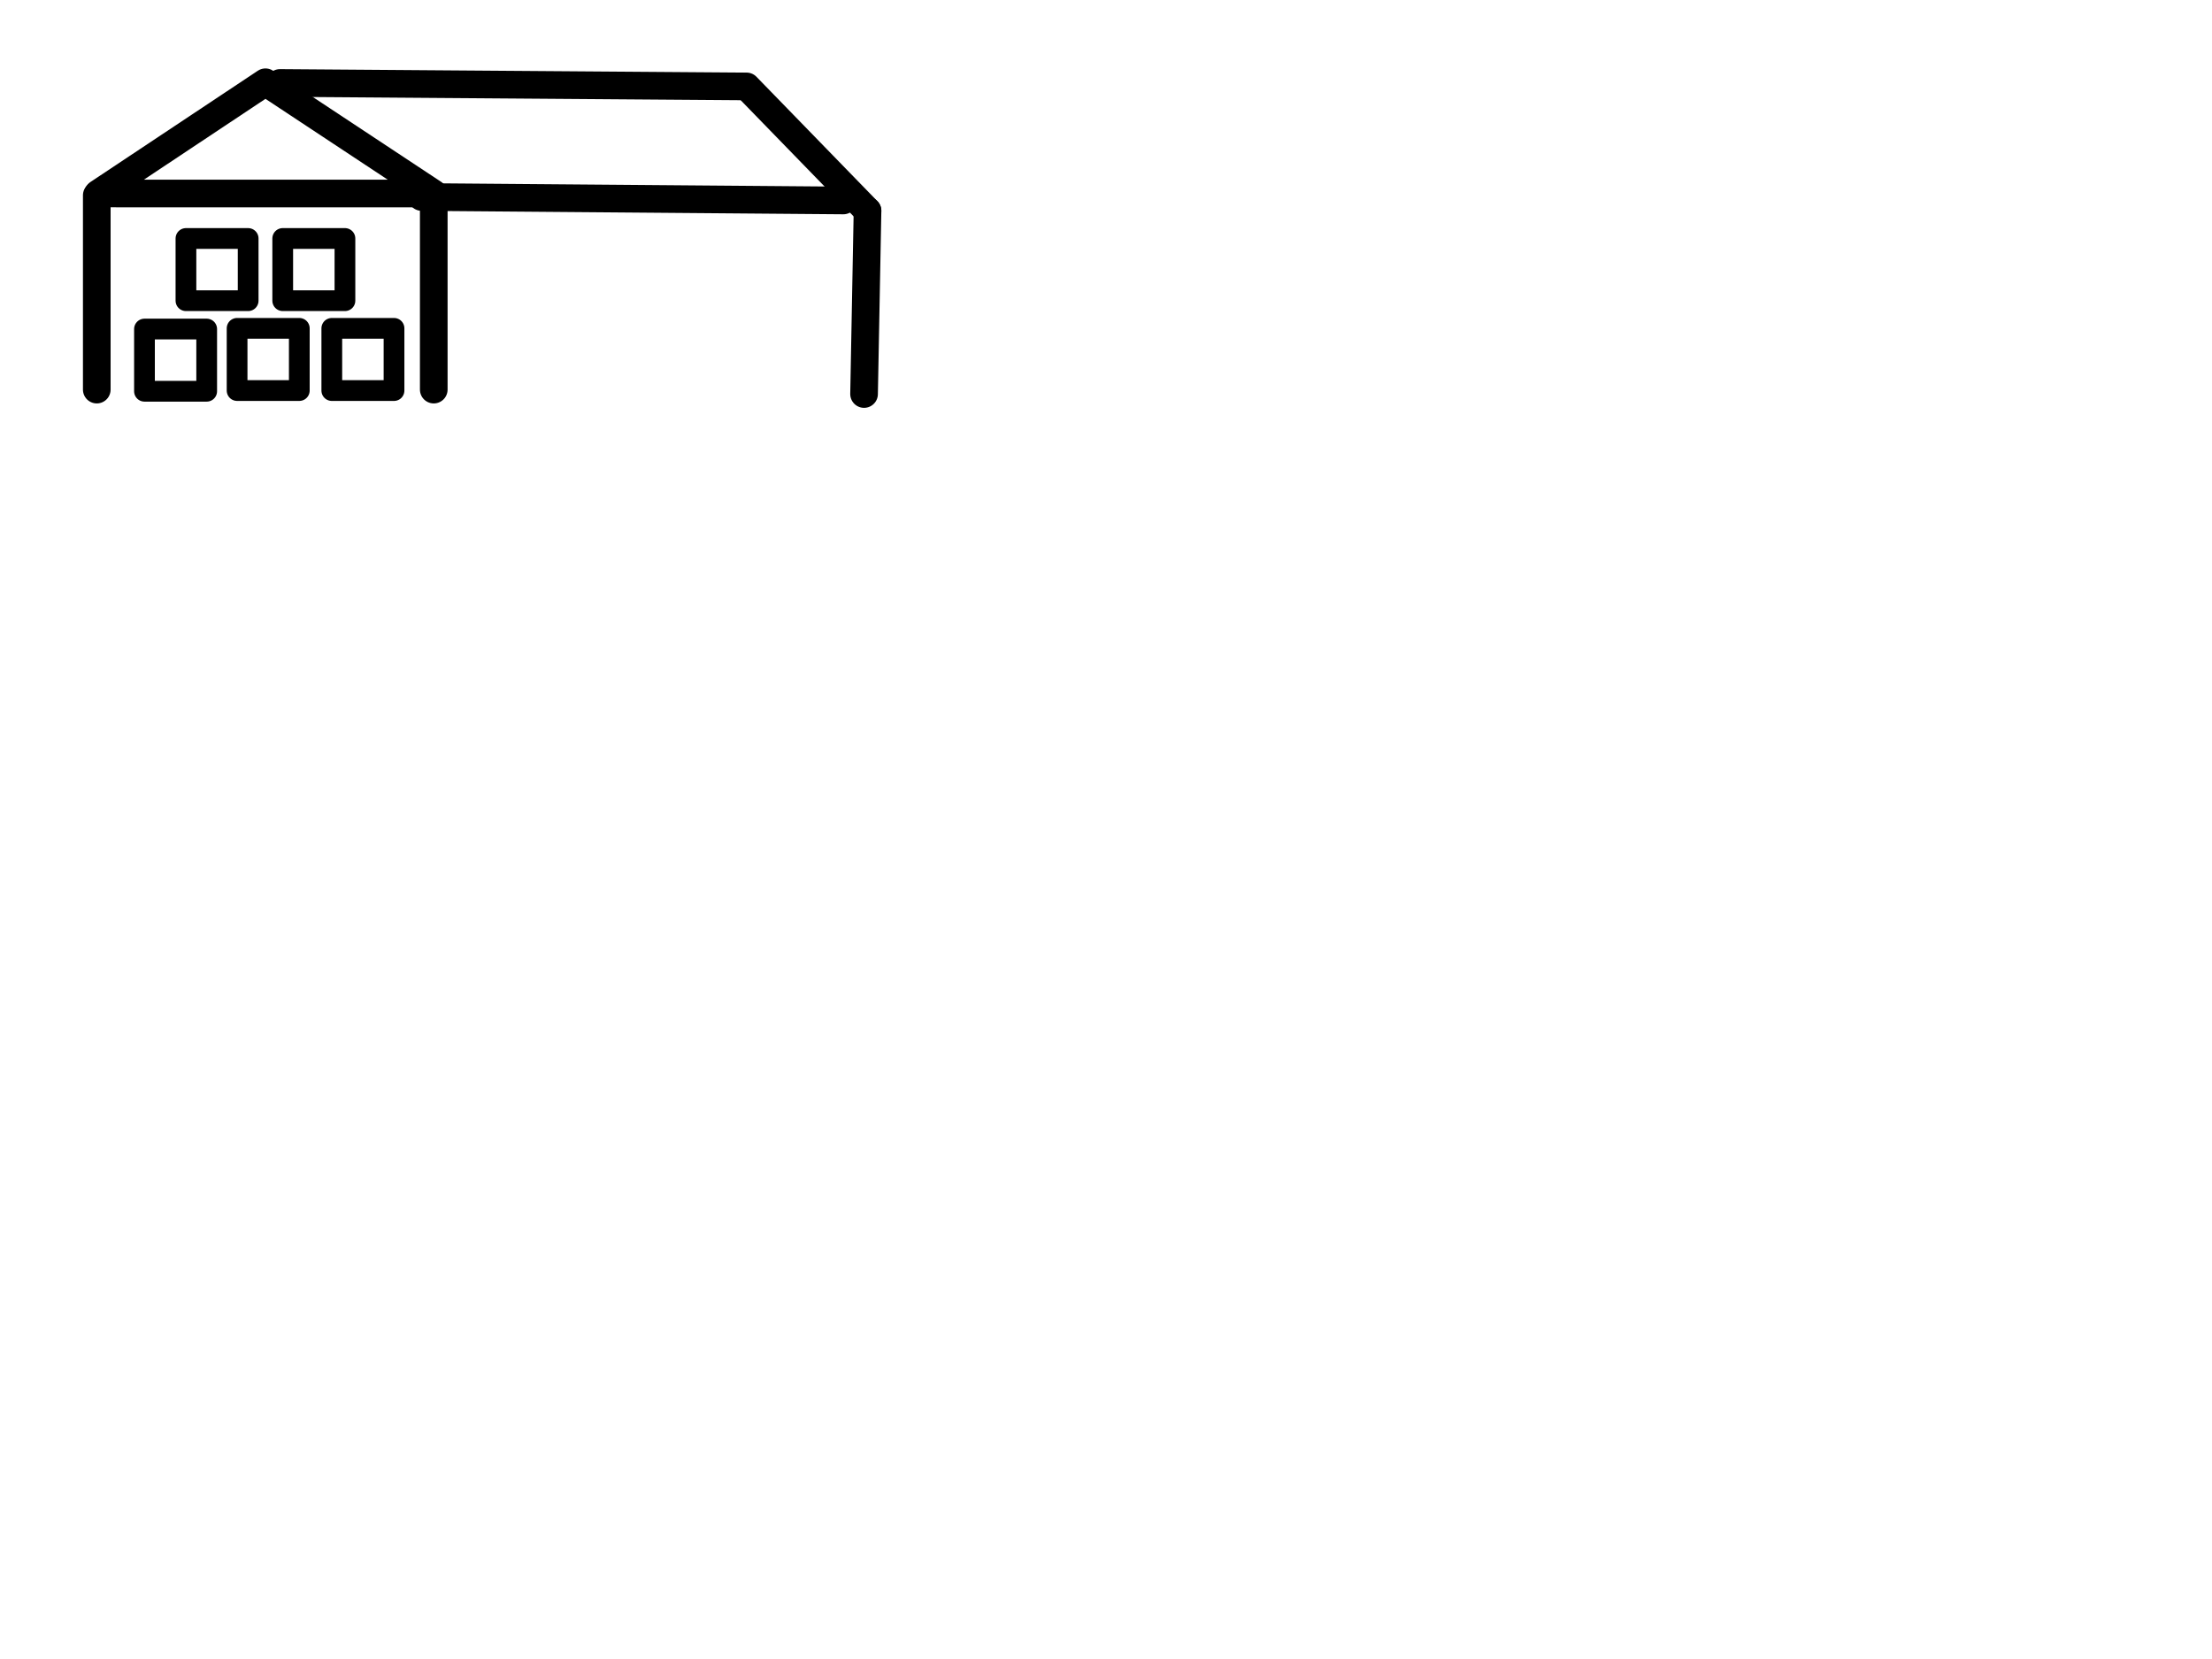 <?xml version="1.0"?><svg width="640" height="480" xmlns="http://www.w3.org/2000/svg">
 <!-- Created with SVG-edit - http://svg-edit.googlecode.com/ -->
 <title>Warehouse</title>
 <g>
  <title>Layer 1</title>
  <path fill="none" stroke="#000000" stroke-width="8" stroke-linejoin="round" stroke-linecap="round" d="m28.399,55.98c16.069,-10.726 32.334,-21.453 48.404,-32.179l48.697,32.194c-32.367,-0.005 -64.734,-0.01 -97.101,-0.015z" id="svg_29"/>
  <line fill="none" stroke="#000000" stroke-width="8" stroke-linejoin="round" stroke-linecap="round" x1="125.5" y1="56.5" x2="125.5" y2="112.723" id="svg_31"/>
  <line fill="none" stroke="#000000" stroke-width="8" stroke-linejoin="round" stroke-linecap="round" x1="28" y1="56.5" x2="28" y2="112.723" id="svg_32"/>
  <rect fill="none" stroke="#000000" stroke-linejoin="round" stroke-linecap="round" x="96.001" y="95" width="18" height="18" id="svg_33" stroke-width="6"/>
  <rect fill="none" stroke="#000000" stroke-linejoin="round" stroke-linecap="round" x="41.801" y="95.2" width="18" height="18" stroke-width="6" id="svg_35"/>
  <rect fill="none" stroke="#000000" stroke-linejoin="round" stroke-linecap="round" x="68.599" y="94.998" width="18" height="18" stroke-width="6" id="svg_36"/>
  <rect fill="none" stroke="#000000" stroke-linejoin="round" stroke-linecap="round" x="53.8" y="69" width="18" height="18" stroke-width="6" id="svg_37"/>
  <rect fill="none" stroke="#000000" stroke-linejoin="round" stroke-linecap="round" x="81.801" y="68.998" width="18" height="18" stroke-width="6" id="svg_38"/>
  <line id="svg_1" y2="25" x2="215" y1="24" x1="81" stroke-linecap="round" stroke-linejoin="round" stroke-dasharray="null" stroke-width="8" stroke="#000000" fill="none"/>
  <line id="svg_2" y2="58" x2="244" y1="57" x1="122" stroke-linecap="round" stroke-linejoin="round" stroke-dasharray="null" stroke-width="8" stroke="#000000" fill="none"/>
  <line id="svg_3" y2="61" x2="251" y1="25" x1="216" stroke-linecap="round" stroke-linejoin="round" stroke-dasharray="null" stroke-width="8" stroke="#000000" fill="none"/>
  <line id="svg_4" y2="61" x2="251" y1="114" x1="250" stroke-linecap="round" stroke-linejoin="round" stroke-dasharray="null" stroke-width="8" stroke="#000000" fill="none"/>
 </g>
</svg>